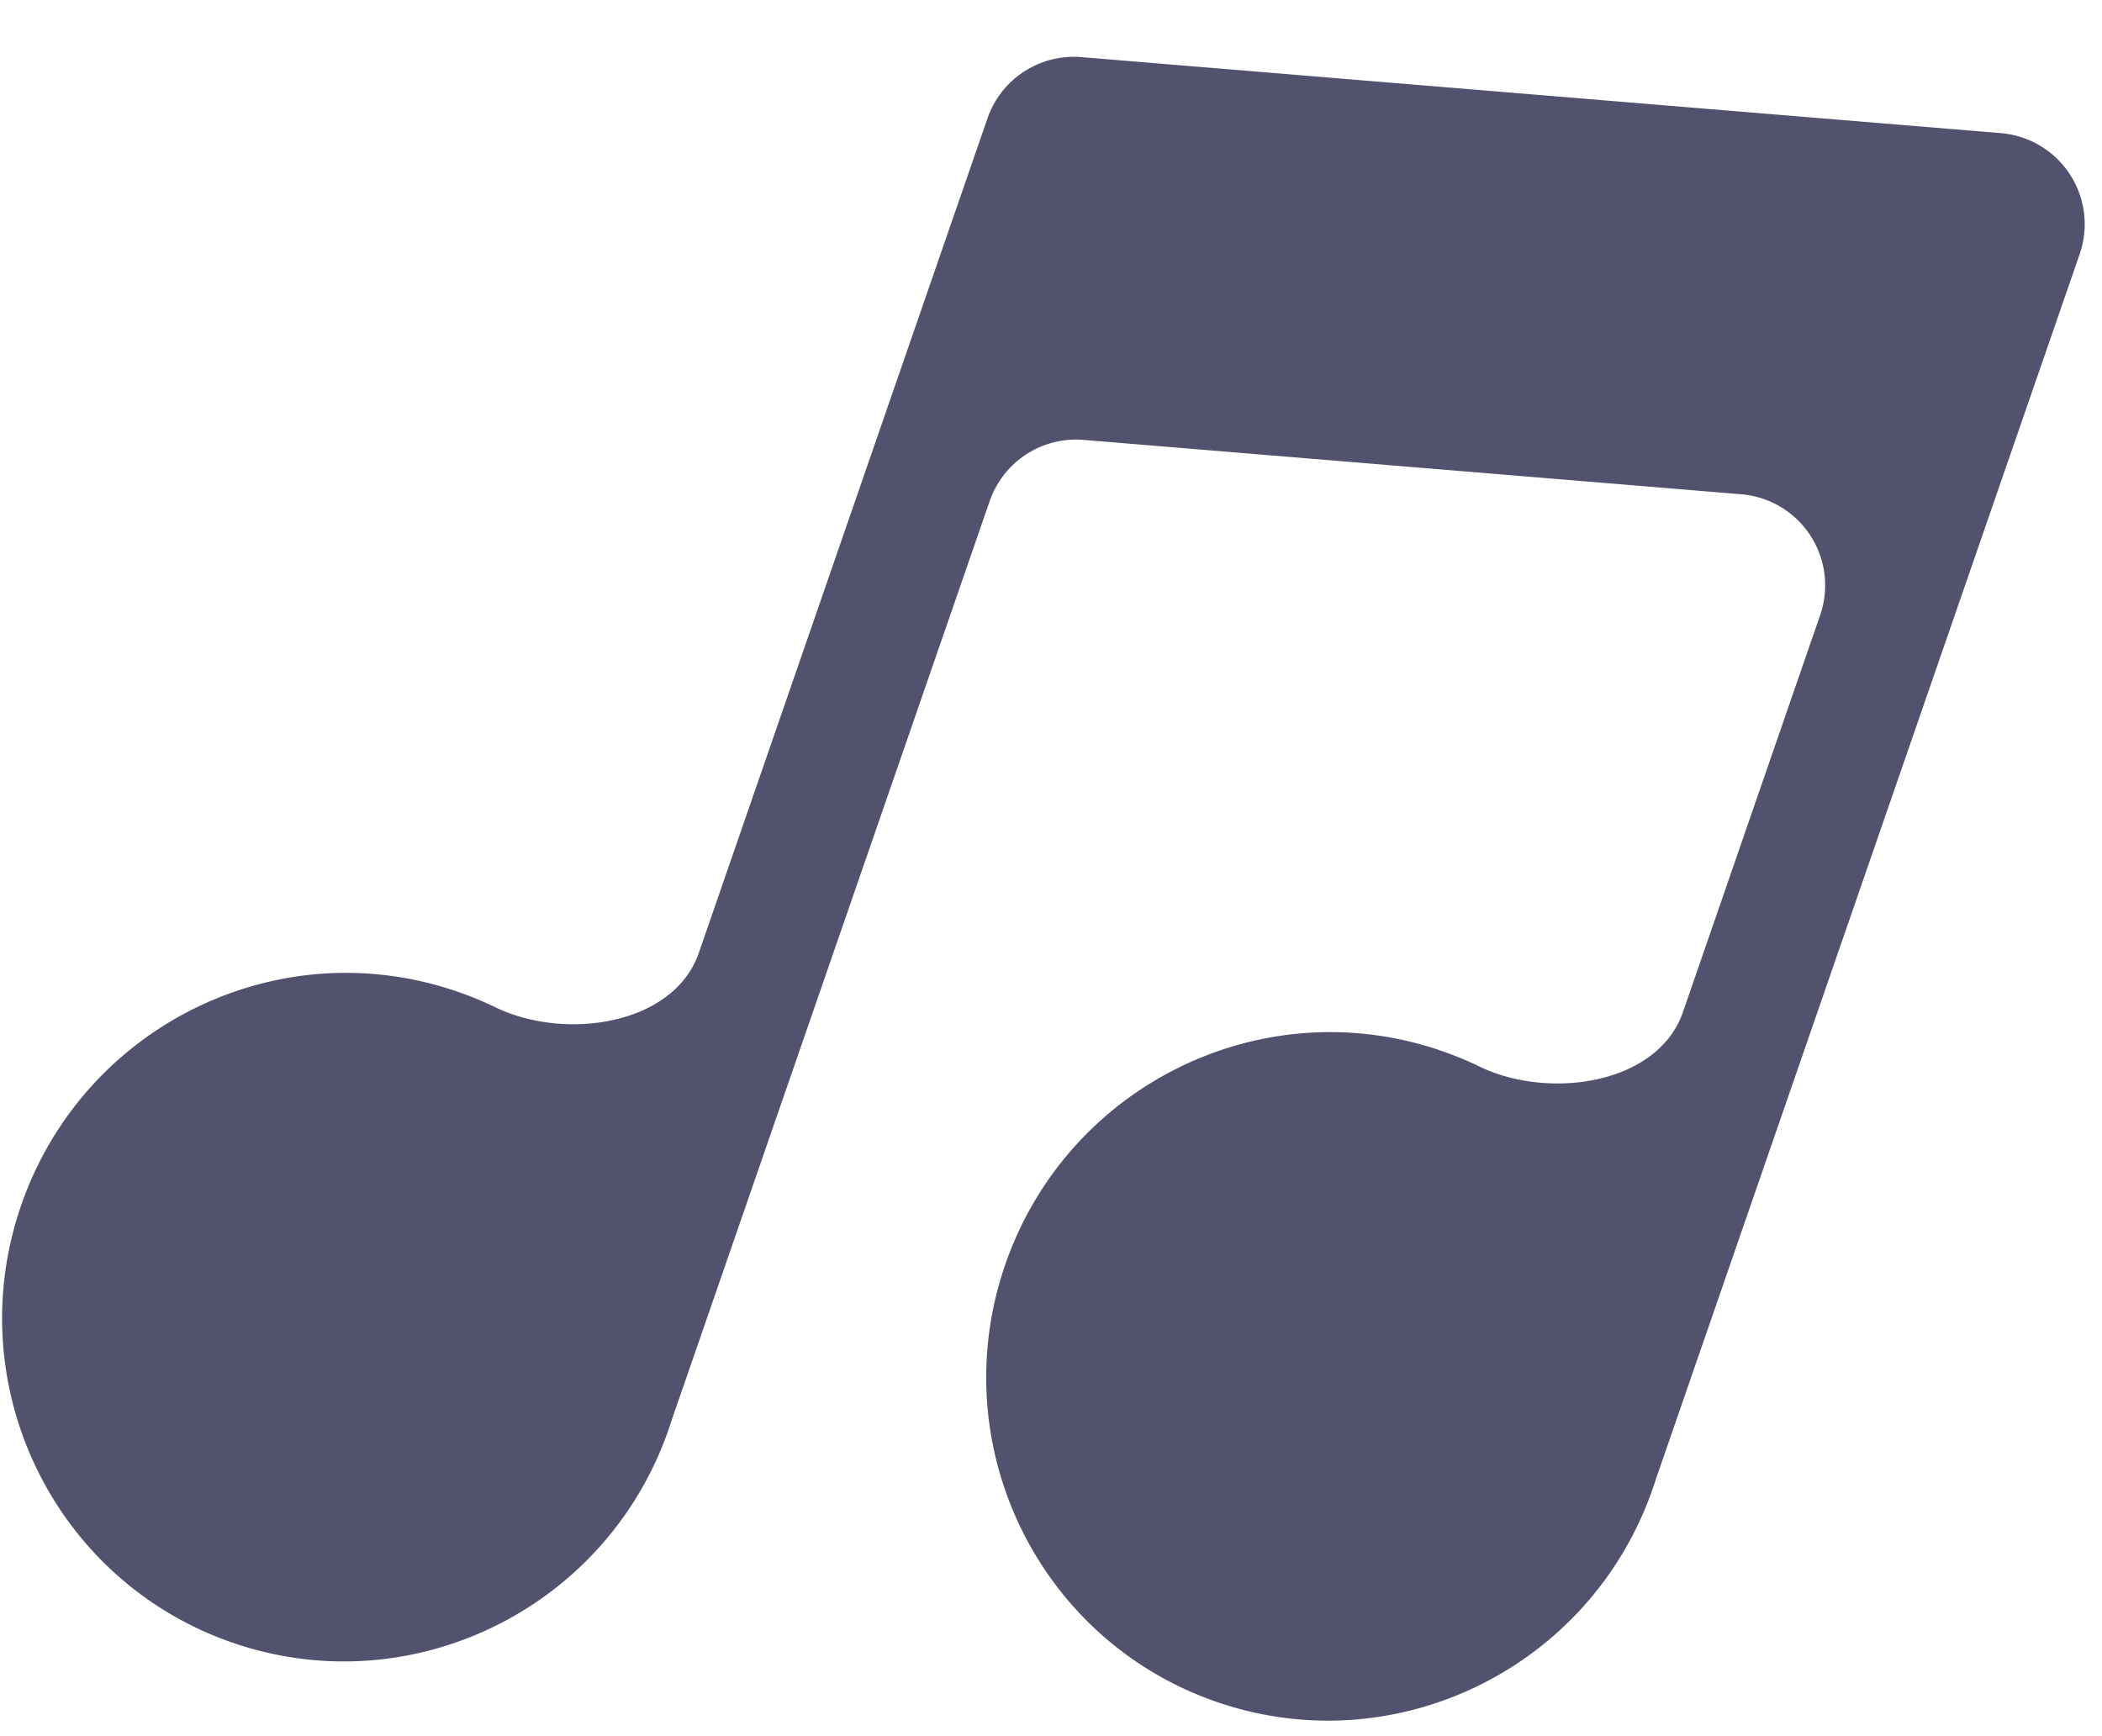 <svg width="23" height="19" fill="none" xmlns="http://www.w3.org/2000/svg"><path d="M22.756 2.78a1 1 0 00-.863-1.323L11.832.625a1 1 0 00-1.027.67l-3.158 9.131c-.275.797-1.47.965-2.227.597a3.757 3.757 0 00-.413-.17c-1.957-.678-4.094.369-4.775 2.336-.68 1.967.354 4.11 2.31 4.787 1.957.677 4.095-.37 4.775-2.336l.034-.103 3.478-10.053a1 1 0 011.027-.67l7.197.595a1 1 0 01.863 1.323l-1.501 4.343c-.275.796-1.47.964-2.228.596a3.766 3.766 0 00-.412-.17c-1.957-.677-4.094.369-4.775 2.336-.68 1.967.354 4.11 2.31 4.787 1.957.677 4.095-.369 4.775-2.336a2.618 2.618 0 00.034-.102L22.756 2.78z" fill="#52526F"/></svg>
